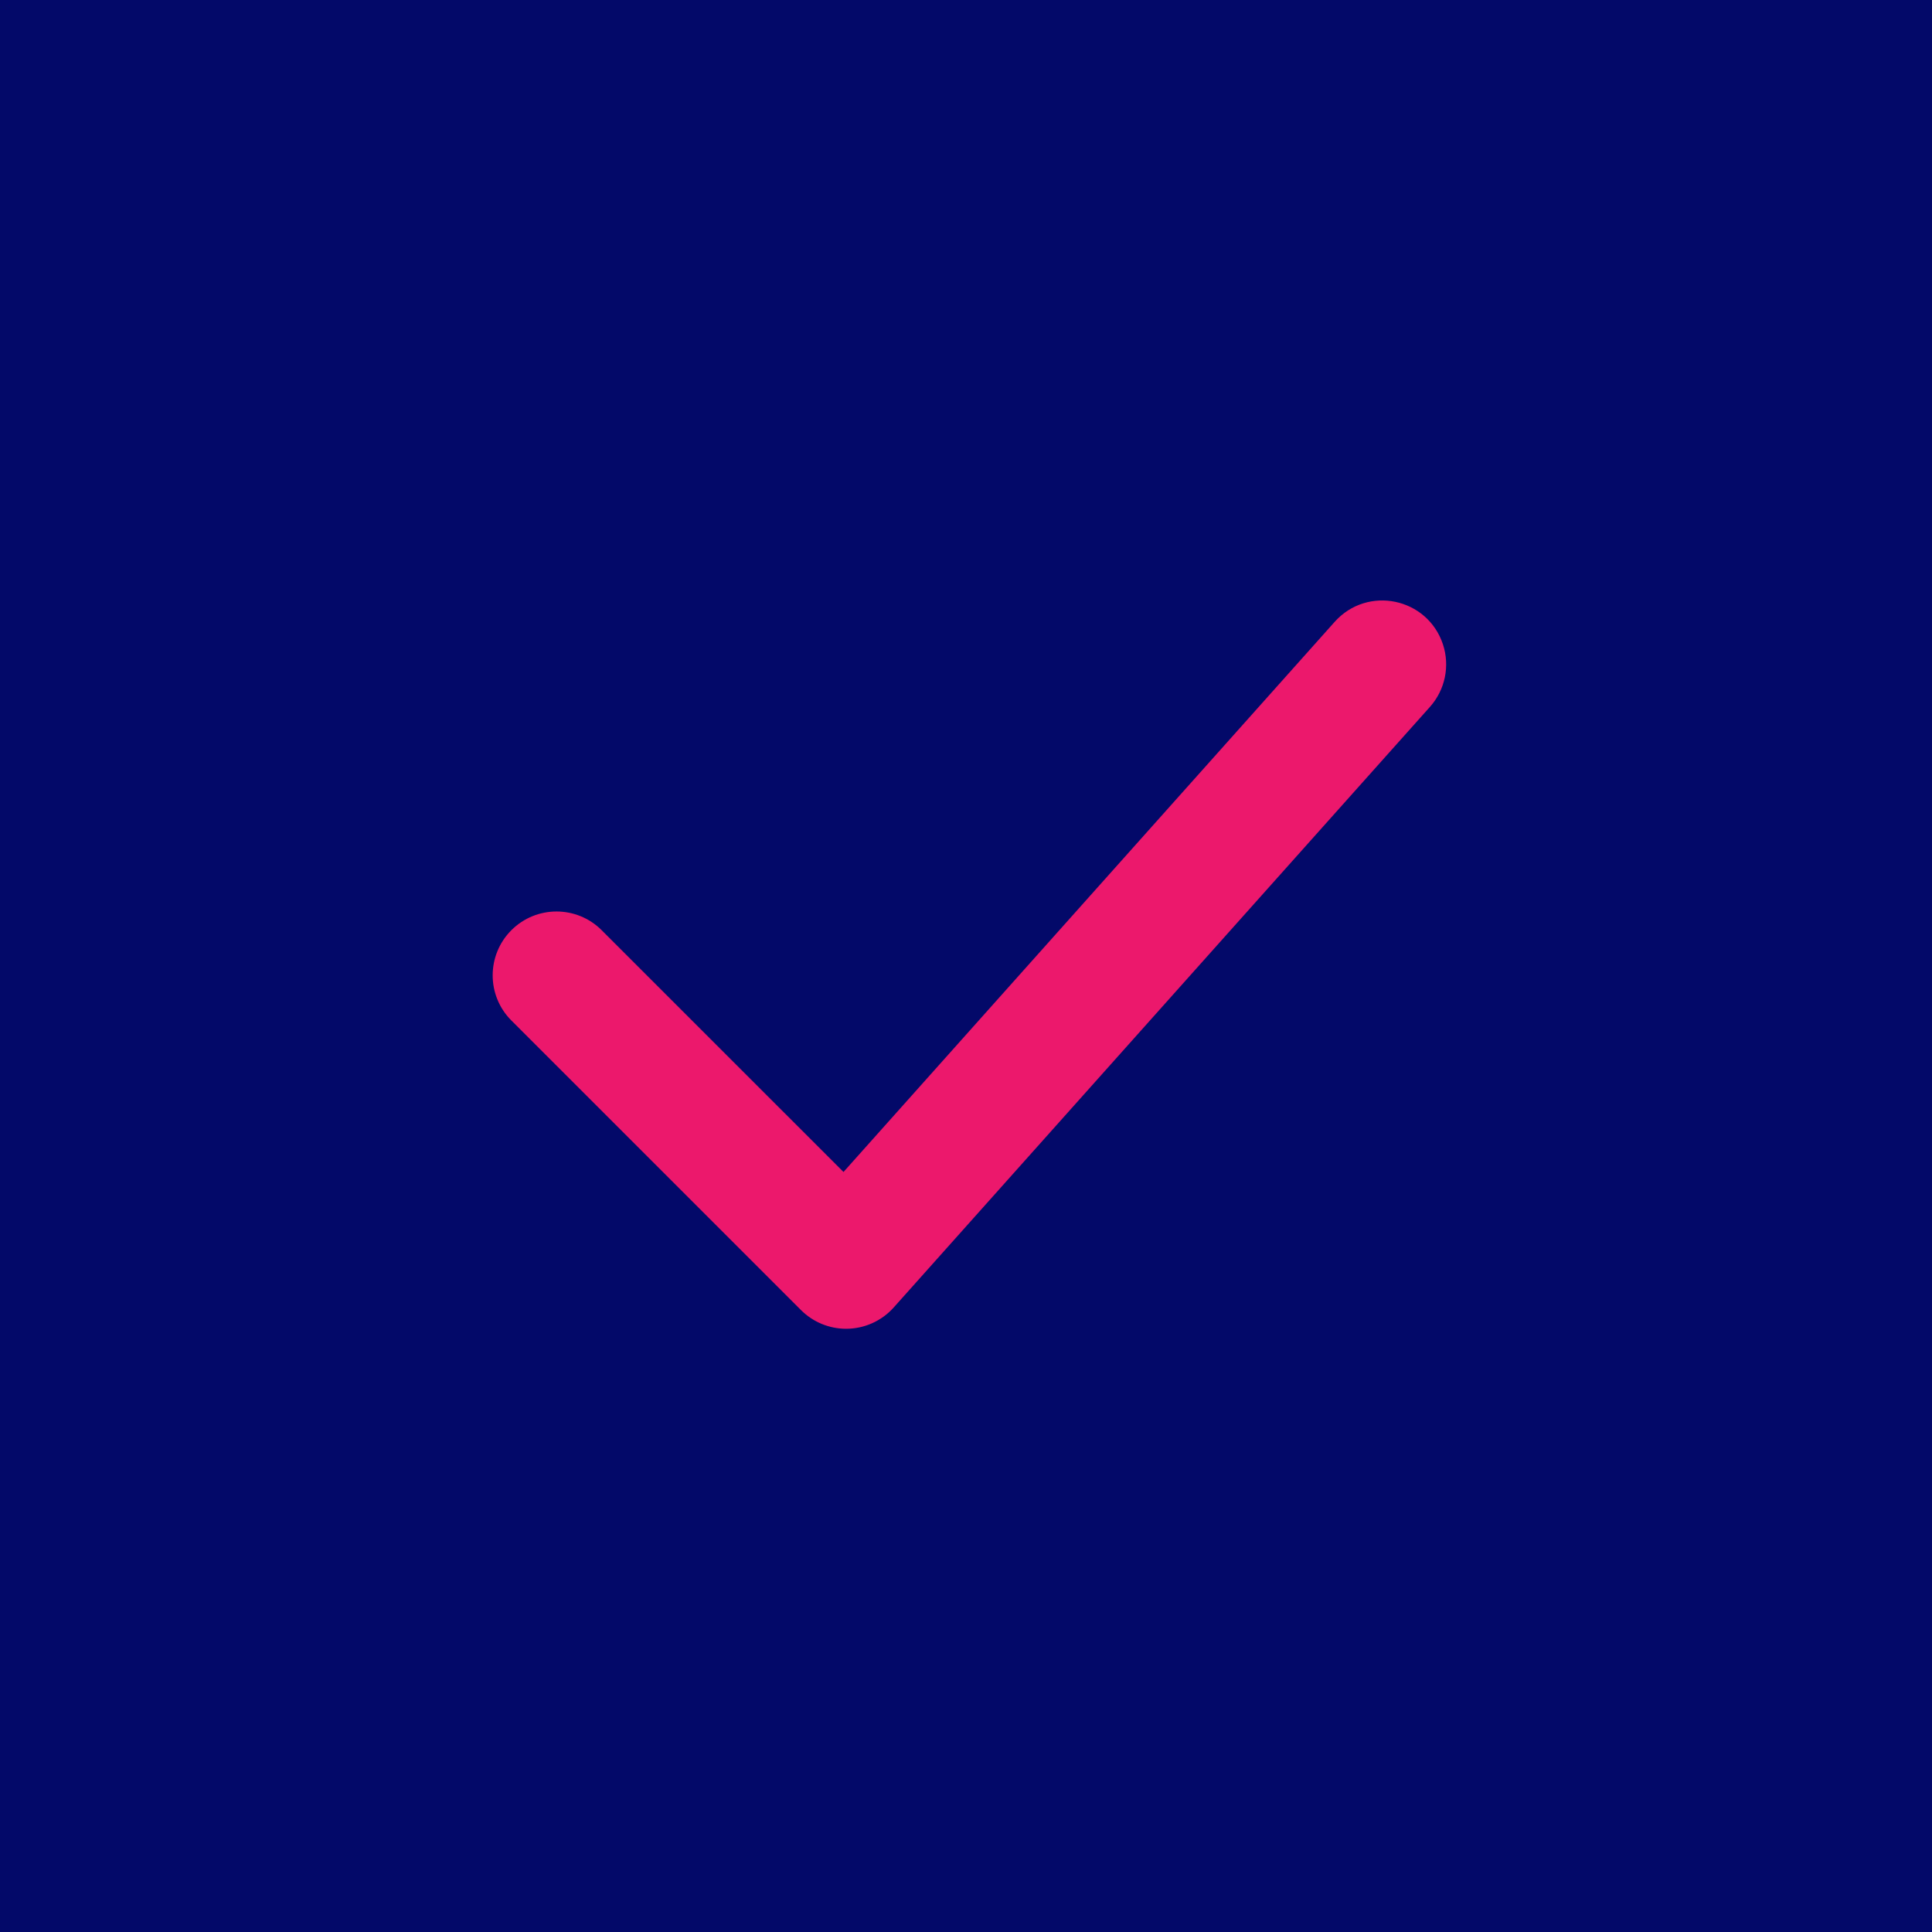 <?xml version="1.0" encoding="UTF-8"?> <svg xmlns="http://www.w3.org/2000/svg" viewBox="0 0 100.00 100.00" data-guides="{&quot;vertical&quot;:[],&quot;horizontal&quot;:[]}"><defs></defs><path color="rgb(51, 51, 51)" fill-rule="evenodd" fill="#030969" x="0" y="0" width="100" height="100" id="tSvg154c0f9703a" title="Rectangle 1" fill-opacity="1" stroke="none" stroke-opacity="1" d="M0 0H100V100H0Z" style="transform-origin: 50px 50px;"></path><path fill="#ec186c" stroke="#ec186c" fill-opacity="1" stroke-width="1" stroke-opacity="1" color="rgb(51, 51, 51)" fill-rule="evenodd" id="tSvgd4aee6748d" title="Path 1" d="M43.795 68.277C43.051 68.277 42.338 67.981 41.812 67.455C36.815 62.459 31.819 57.463 26.822 52.467C25.727 51.372 25.727 49.596 26.822 48.501C27.917 47.405 29.694 47.405 30.789 48.501C35.086 52.797 39.383 57.093 43.68 61.389C52.272 51.766 60.864 42.142 69.456 32.519C70.894 30.908 73.536 31.458 74.212 33.509C74.526 34.461 74.308 35.508 73.641 36.255C64.389 46.617 55.138 56.978 45.887 67.34C45.355 67.936 44.594 68.277 43.795 68.277Z"></path></svg> 